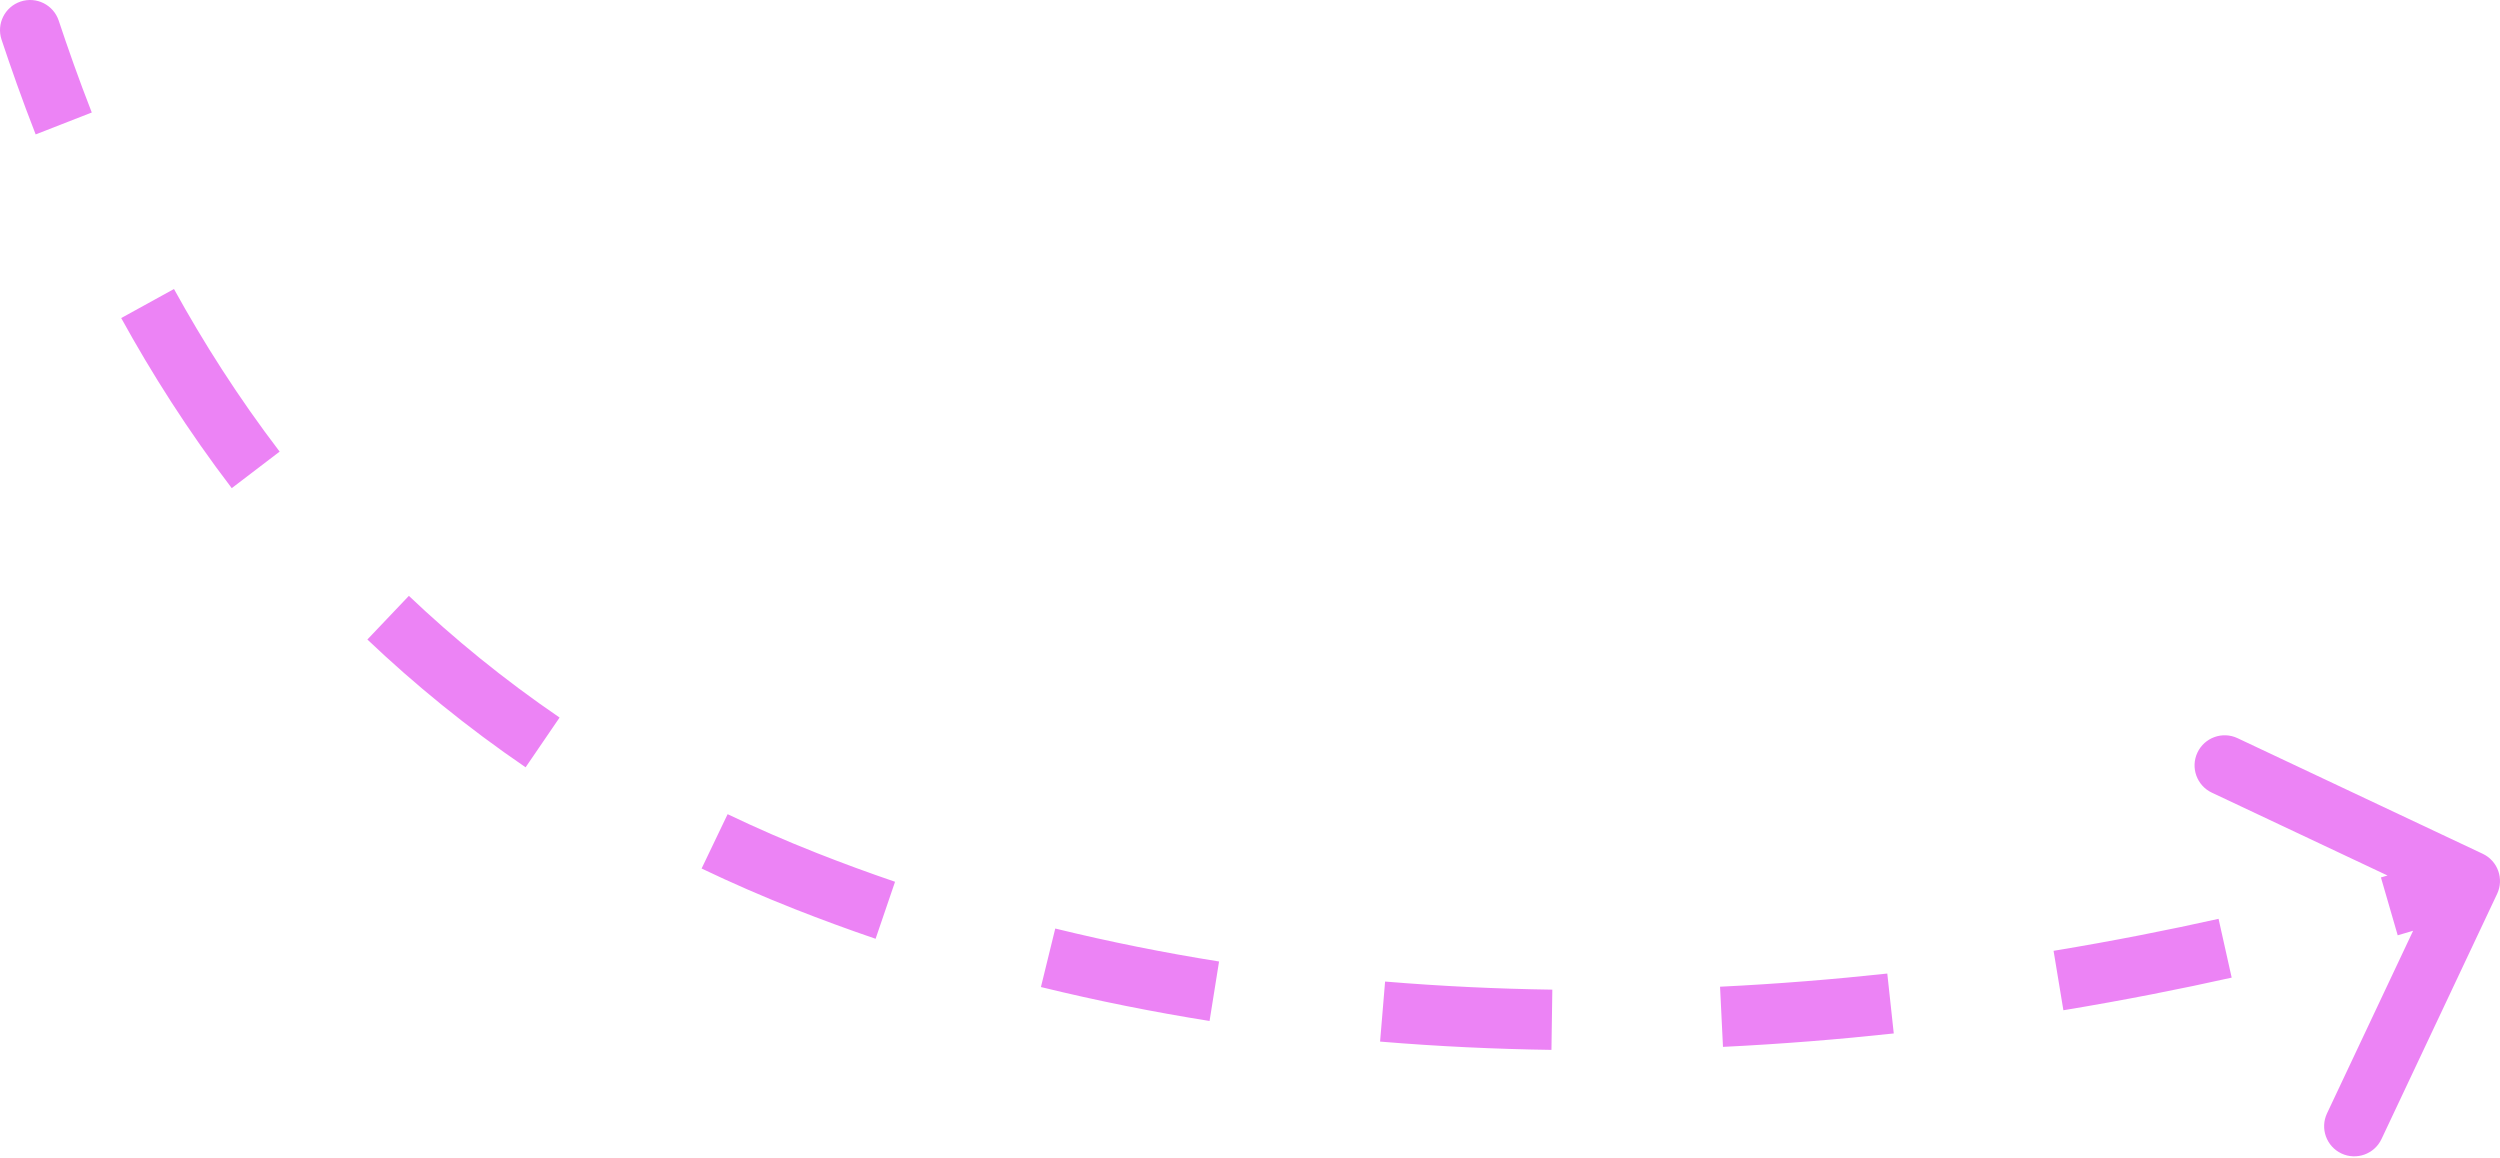 <?xml version="1.0" encoding="UTF-8"?> <svg xmlns="http://www.w3.org/2000/svg" width="665" height="308" viewBox="0 0 665 308" fill="none"> <path d="M15.615 5.481C14.216 1.283 9.678 -0.986 5.48 0.413C1.283 1.813 -0.986 6.35 0.413 10.548L15.615 5.481ZM664.233 237.77C666.12 233.768 664.405 228.994 660.403 227.106L595.183 196.352C591.18 194.465 586.406 196.179 584.519 200.182C582.631 204.184 584.346 208.958 588.348 210.846L646.322 238.183L618.985 296.157C617.098 300.159 618.812 304.933 622.814 306.821C626.817 308.708 631.591 306.993 633.478 302.991L664.233 237.77ZM214.323 234.353L217.262 226.9L214.323 234.353ZM0.413 10.548C2.86 17.888 5.83 26.396 9.486 35.756L24.412 29.925C20.883 20.892 18.005 12.652 15.615 5.481L0.413 10.548ZM32.24 84.603C40.31 99.262 49.987 114.567 61.644 129.847L74.384 120.129C63.263 105.549 54.01 90.922 46.278 76.875L32.24 84.603ZM97.722 170.109C110.195 181.966 124.161 193.413 139.811 204.102L148.849 190.87C133.935 180.684 120.636 169.783 108.762 158.495L97.722 170.109ZM186.627 231.024C194.55 234.818 202.798 238.421 211.384 241.807L217.262 226.9C209.027 223.652 201.127 220.201 193.547 216.571L186.627 231.024ZM211.384 241.807C218.54 244.629 225.718 247.262 232.908 249.716L238.084 234.551C231.125 232.176 224.181 229.629 217.262 226.9L211.384 241.807ZM276.886 262.552C291.9 266.228 306.881 269.21 321.743 271.582L324.269 255.758C309.815 253.451 295.264 250.555 280.698 246.988L276.886 262.552ZM367.102 277.062C382.564 278.352 397.793 279.054 412.686 279.27L412.919 263.248C398.37 263.036 383.508 262.351 368.435 261.093L367.102 277.062ZM458.313 278.471C474.054 277.702 489.245 276.463 503.741 274.896L502.019 258.965C487.814 260.5 472.937 261.714 457.532 262.466L458.313 278.471ZM548.862 268.728C565.28 266.015 580.302 263.021 593.626 260.048L590.136 244.409C577.078 247.323 562.349 250.258 546.25 252.918L548.862 268.728ZM637.79 248.79C644.771 246.766 650.212 245.054 653.926 243.842C655.782 243.237 657.207 242.756 658.176 242.423C658.661 242.257 659.032 242.128 659.286 242.038C659.413 241.994 659.51 241.959 659.578 241.935C659.613 241.923 659.639 241.913 659.659 241.906C659.668 241.903 659.676 241.9 659.682 241.898C659.685 241.897 659.687 241.896 659.689 241.895C659.69 241.895 659.691 241.895 659.692 241.894C659.692 241.894 659.693 241.894 659.693 241.894C659.694 241.894 659.694 241.894 656.986 234.353C654.278 226.813 654.278 226.813 654.279 226.812C654.279 226.812 654.279 226.812 654.279 226.812C654.28 226.812 654.28 226.812 654.28 226.812C654.28 226.812 654.28 226.812 654.279 226.812C654.278 226.813 654.274 226.814 654.269 226.816C654.258 226.82 654.24 226.826 654.215 226.835C654.165 226.853 654.085 226.881 653.975 226.92C653.757 226.996 653.423 227.113 652.975 227.266C652.08 227.574 650.732 228.029 648.954 228.609C645.399 229.769 640.127 231.428 633.327 233.4L637.79 248.79Z" fill="#EC83F5"></path> </svg> 